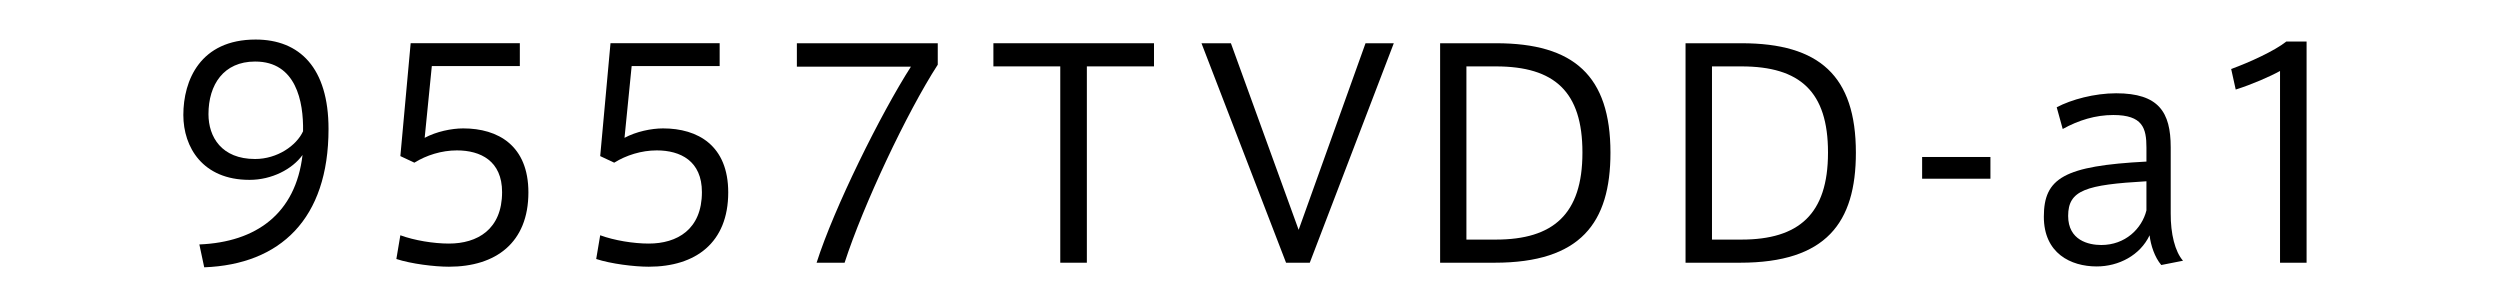 <?xml version="1.0" encoding="UTF-8" standalone="no"?>
<!-- Generator: Adobe Illustrator 16.0.4, SVG Export Plug-In . SVG Version: 6.00 Build 0)  -->
<!DOCTYPE svg  PUBLIC '-//W3C//DTD SVG 1.1//EN'  'http://www.w3.org/Graphics/SVG/1.1/DTD/svg11.dtd'>
<svg id="レイヤー_1" xmlns="http://www.w3.org/2000/svg" xml:space="preserve" height="21px" viewBox="0 0 175 21" width="175px" version="1.1" y="0px" x="0px" xmlns:xlink="http://www.w3.org/1999/xlink" enable-background="new 0 0 175 21">
<rect width="175" height="21" fill="none"/>
		<path d="m17.455 12.59c-3.262 0-4.621-2.281-4.621-4.541 0-2.421 1.18-5.281 5.061-5.281 3.081 0 5.102 1.98 5.102 6.261 0 6.302-3.381 9.482-8.702 9.683l-0.34-1.601c3.981-0.16 6.741-2.16 7.222-6.262-0.721 1.001-2.16 1.741-3.701 1.741h-0.021zm0.4-8.282c-2.201 0-3.262 1.62-3.262 3.681 0 1.601 0.92 3.141 3.262 3.141 1.56 0 2.9-0.94 3.359-1.94 0.041-2.101-0.5-4.881-3.34-4.881h-0.019z"/>
		<path d="m32.426 8.988c2.44 0 4.562 1.2 4.562 4.481 0 3.521-2.281 5.201-5.562 5.201-1.021 0-2.641-0.2-3.681-0.54l0.279-1.661c0.98 0.36 2.321 0.581 3.401 0.581 1.98 0 3.721-0.98 3.721-3.602 0-2.18-1.501-2.92-3.161-2.92-1.08 0-2.141 0.34-2.98 0.859l-0.98-0.46 0.721-7.901h7.642v1.601h-6.161l-0.5 5.021c0.819-0.439 1.88-0.66 2.699-0.66z"/>
		<path d="m46.414 8.988c2.441 0 4.562 1.2 4.562 4.481 0 3.521-2.28 5.201-5.562 5.201-1.02 0-2.641-0.2-3.68-0.54l0.279-1.661c0.98 0.36 2.32 0.581 3.4 0.581 1.98 0 3.721-0.98 3.721-3.602 0-2.18-1.5-2.92-3.16-2.92-1.08 0-2.141 0.34-2.98 0.859l-0.98-0.46 0.721-7.901h7.641v1.601h-6.16l-0.5 5.021c0.818-0.439 1.878-0.66 2.698-0.66z"/>
		<path d="m55.781 4.668v-1.641h9.862v1.5c-2.16 3.341-5.222 9.843-6.521 13.863h-1.96c1.221-3.841 4.5-10.442 6.602-13.723h-7.983z"/>
		<path d="m74.219 18.391v-13.744h-4.681v-1.62h11.242v1.62h-4.7v13.743h-1.861z"/>
		<path d="m95.587 3.027h1.979l-5.881 15.363h-1.661l-5.92-15.363h2.06l4.741 13.062 4.682-13.062z"/>
		<path d="m104.73 3.027c5.441 0 8.002 2.28 8.002 7.662 0 4.9-2.082 7.701-8.104 7.701h-3.82v-15.363h3.92zm6.04 7.642c0-4.241-1.941-6.021-6.062-6.021h-2.059v12.123h2.059c4.021 0 6.062-1.78 6.062-6.081v-0.021z"/>
		<path d="m121.91 3.027c5.441 0 8.002 2.28 8.002 7.662 0 4.9-2.082 7.701-8.104 7.701h-3.82v-15.363h3.92zm6.05 7.642c0-4.241-1.941-6.021-6.062-6.021h-2.059v12.123h2.059c4.021 0 6.062-1.78 6.062-6.081v-0.021z"/>
		<path d="m139.33 10.989v1.521h-4.781v-1.521h4.78z"/>
		<path d="m152.81 18.251l-1.521 0.3c-0.459-0.54-0.738-1.381-0.818-2.081-0.66 1.4-2.162 2.181-3.701 2.181-1.82 0-3.701-0.92-3.701-3.48 0-2.7 1.4-3.561 7.182-3.86v-0.98c0-1.36-0.26-2.28-2.32-2.28-1.24 0-2.422 0.359-3.541 0.979l-0.42-1.52c1.02-0.541 2.641-0.98 4.16-0.98 2.98 0 3.82 1.32 3.82 3.78v4.621c-0.01 1.439 0.3 2.679 0.86 3.32zm-8.04-3.141c0 1.72 1.439 2.04 2.32 2.04 1.68 0 2.84-1.141 3.16-2.421v-2.04c-4.24 0.241-5.48 0.621-5.48 2.421z"/>
		<path d="m156.5 6.268l-0.318-1.439c1.279-0.461 3.061-1.28 3.859-1.921h1.42v15.483h-1.859v-13.423c-0.68 0.38-1.96 0.94-3.1 1.3z"/>
</svg>
